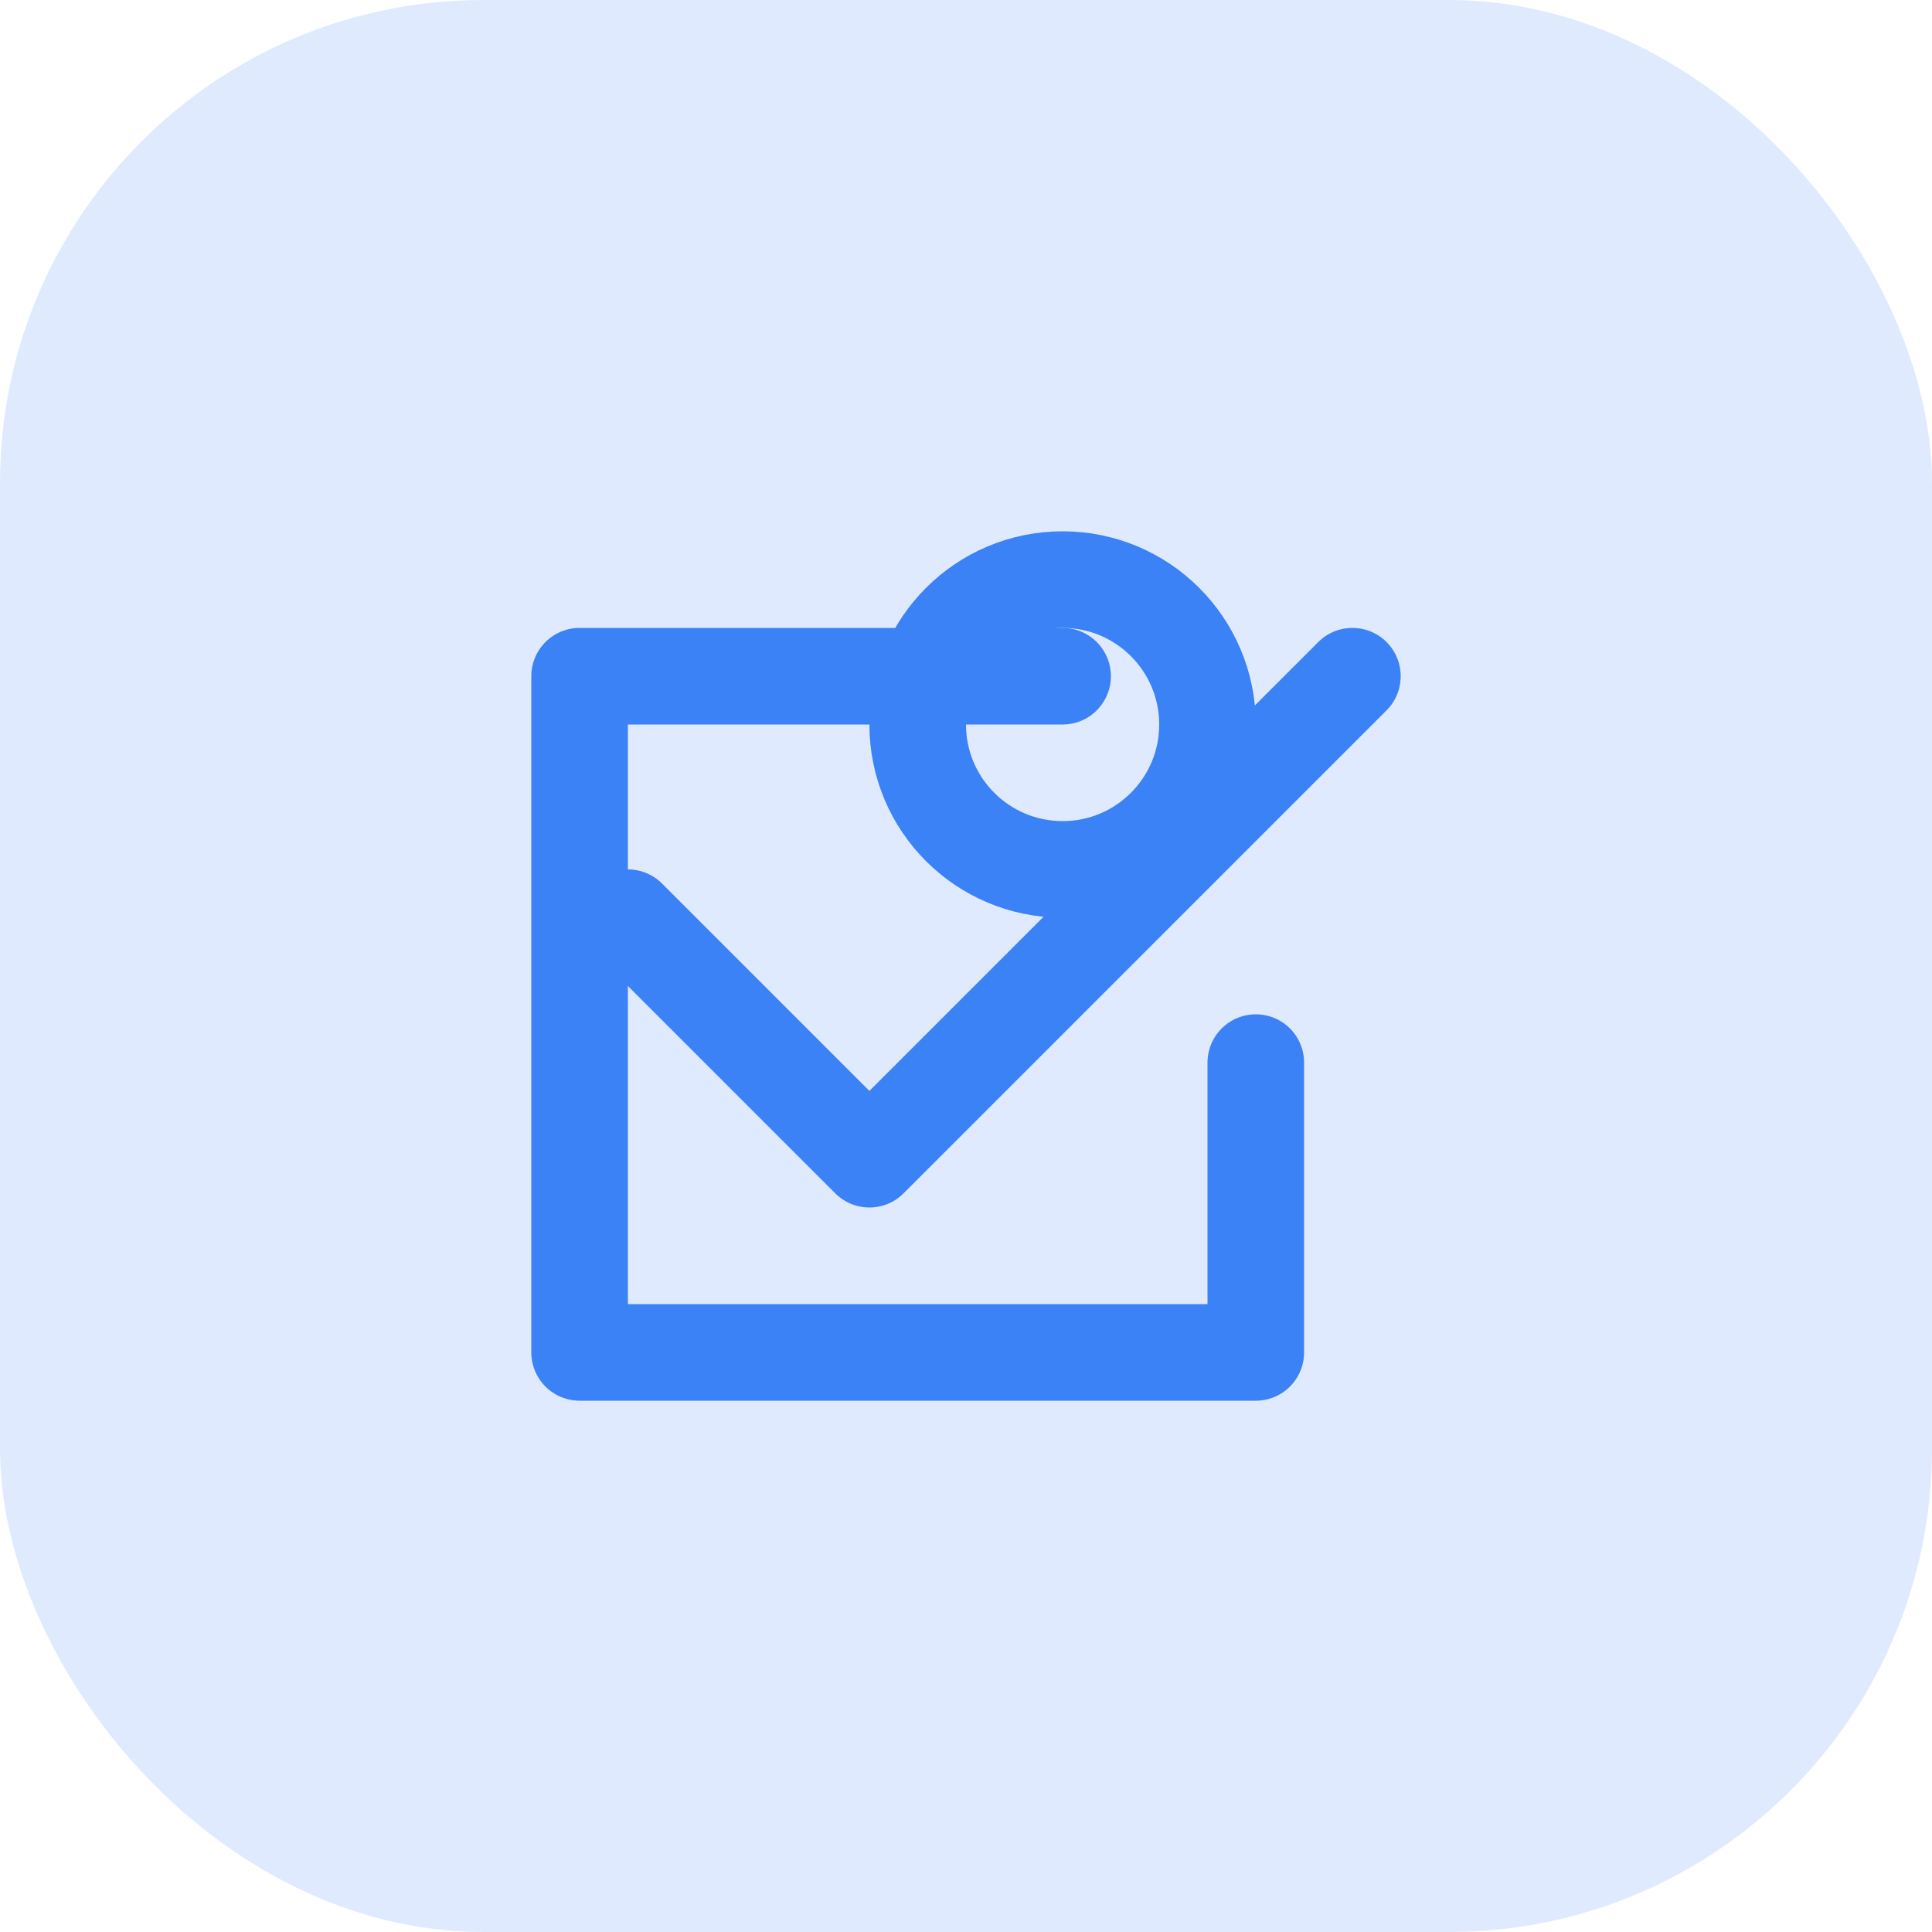 <svg width="40" height="40" fill="none" xmlns="http://www.w3.org/2000/svg"><rect width="40" height="40" rx="10" fill="#E0EAFF"/><path d="M28 14L18 24L13 19" stroke="#3B82F6" stroke-width="2" stroke-linecap="round" stroke-linejoin="round"/><path d="M26 22V28H12V14H22" stroke="#3B82F6" stroke-width="2" stroke-linecap="round" stroke-linejoin="round"/><path d="M22 18C23.657 18 25 16.657 25 15C25 13.343 23.657 12 22 12C20.343 12 19 13.343 19 15C19 16.657 20.343 18 22 18Z" stroke="#3B82F6" stroke-width="2" stroke-linecap="round" stroke-linejoin="round"/>
</svg>
